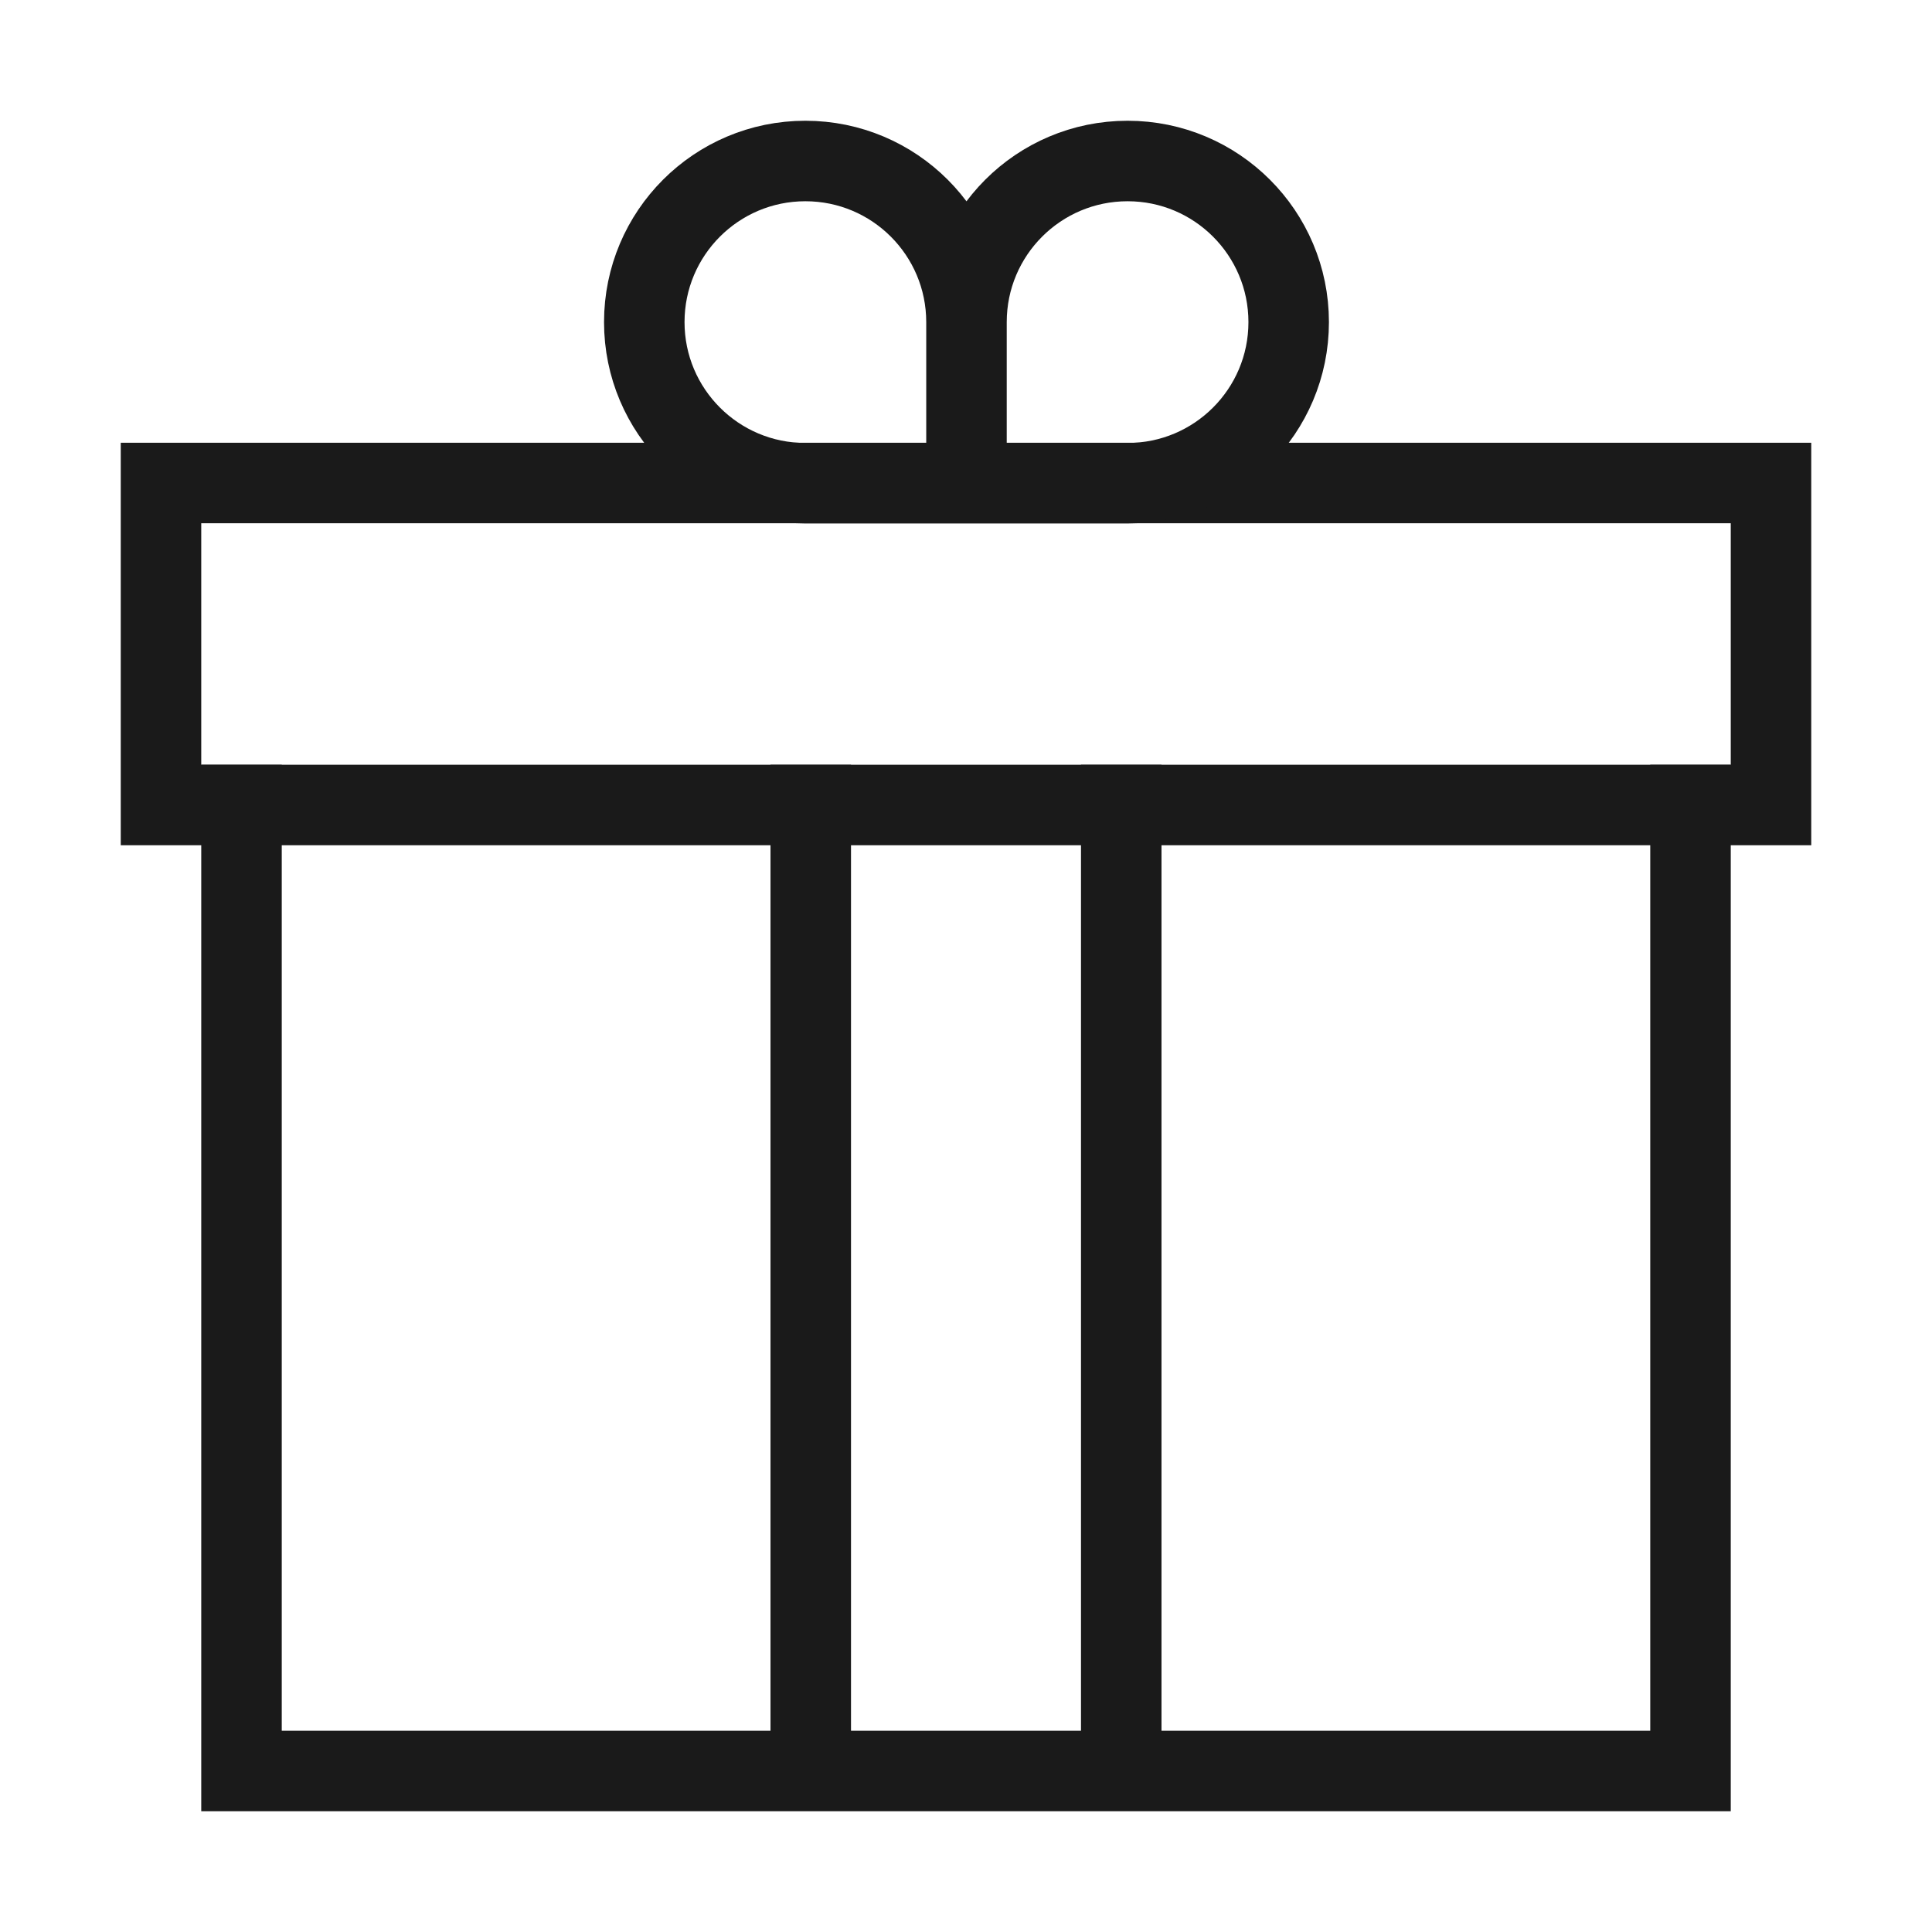 <svg width="48" height="48" viewBox="0 0 48 48" fill="none" xmlns="http://www.w3.org/2000/svg">
<path d="M6 19V44H20.143M20.143 44H23.571H27.857M20.143 44V19M42 19V44H27.857M27.857 44V19" stroke="#1A1A1A" stroke-width="2"/>
<rect x="4" y="12" width="40" height="8" stroke="#1A1A1A" stroke-width="2"/>
<path d="M24.012 8.003C24.012 5.792 22.22 4 20.009 4C17.799 4 16.007 5.792 16.007 8.003C16.007 10.213 17.799 12.005 20.009 12.005H24.012M24.012 8.003V12.005M24.012 8.003C24.012 5.792 25.804 4 28.015 4C30.225 4 32.017 5.792 32.017 8.003C32.017 10.213 30.225 12.005 28.015 12.005H24.012" stroke="#1A1A1A" stroke-width="2"/>
</svg>

